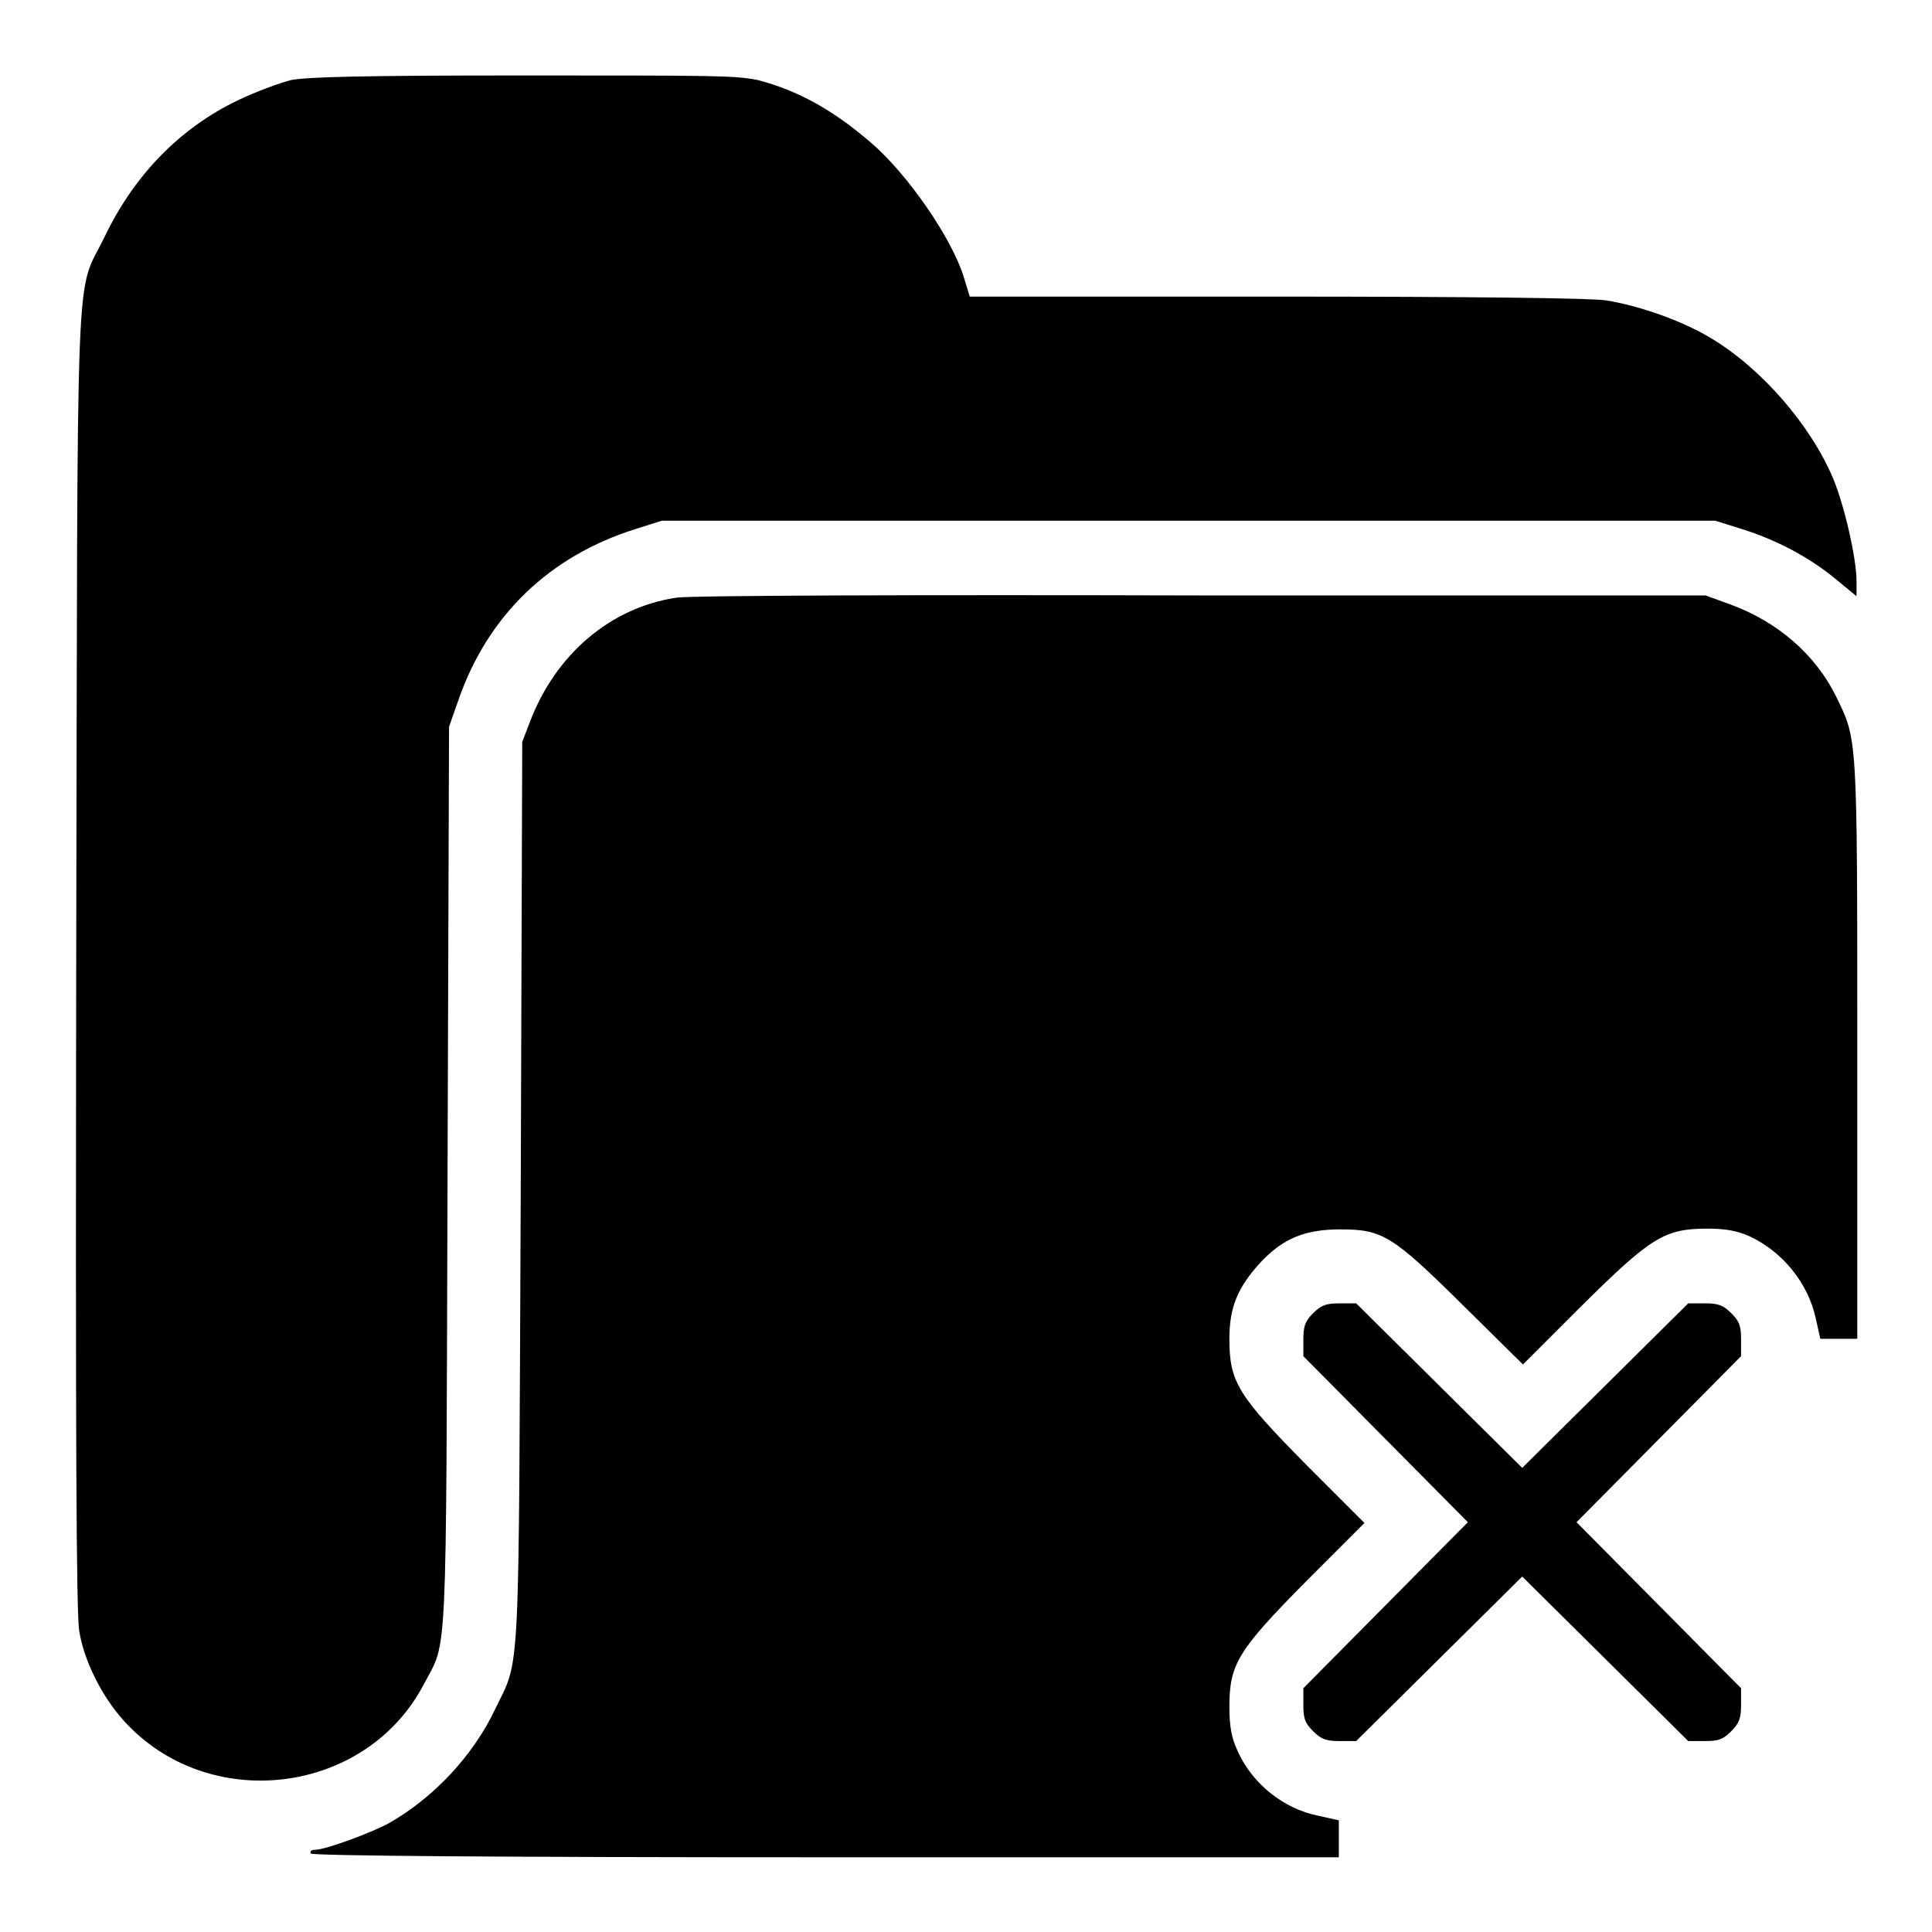 <?xml version="1.0" encoding="utf-8"?>
<!-- Svg Vector Icons : http://www.onlinewebfonts.com/icon -->
<!DOCTYPE svg PUBLIC "-//W3C//DTD SVG 1.1//EN" "http://www.w3.org/Graphics/SVG/1.1/DTD/svg11.dtd">
<svg version="1.1" xmlns="http://www.w3.org/2000/svg" xmlns:xlink="http://www.w3.org/1999/xlink" x="0px" y="0px" viewBox="0 0 256 256" enable-background="new 0 0 256 256" xml:space="preserve">
<g><g><g><path fill="#000000" d="M38.6,10.6c-1.6,0.4-4.8,1.6-7.1,2.7c-7.7,3.7-13.7,9.9-17.6,18c-4,8.3-3.6-1.1-3.8,95.7c-0.1,62.6,0,86.9,0.4,89.1c0.6,3.9,3,8.7,5.9,11.9c11.2,12.4,32.1,9.9,39.8-4.9c3.1-5.9,2.9-1.3,3.1-66.9l0.2-59.9l1.3-3.7c3.9-11.1,12-18.9,23.4-22.5l3.5-1.1h69.8h69.8l3.5,1.1c4.5,1.4,8.9,3.7,12.4,6.6l2.8,2.3v-2c0-3-1.6-10-3.1-13.6c-3-7.1-9.5-14.6-16.2-18.6c-3.8-2.3-9.5-4.3-13.9-5c-1.9-0.3-17.7-0.5-43.7-0.5h-40.6l-0.8-2.6c-1.6-5.2-7.5-13.7-12.3-17.8c-5.1-4.4-9.7-6.9-15-8.3C97.2,10,95.2,10,69.2,10C47.5,10,40.9,10.2,38.6,10.6z"/><path fill="#000000" d="M89.6,79.2c-8.7,1.3-16,7.5-19.4,16.5l-1,2.6L69,158c-0.3,66.3,0,61.4-3.4,68.5c-2.9,6.1-8.1,11.7-14.1,15.1c-2.4,1.3-8.4,3.5-9.7,3.5c-0.5,0-0.8,0.2-0.6,0.5c0.2,0.3,24.3,0.5,68.2,0.5h68v-2.5v-2.4l-2.7-0.6c-4.6-0.9-8.9-4.3-10.8-8.8c-0.7-1.5-1-3.1-1-5.6c0-5.7,1.1-7.5,10.2-16.7l7.7-7.7l-7.7-7.7c-9.1-9.2-10.2-11-10.2-16.7c0-4.2,1.1-6.8,4.1-10.1c3-3.2,5.9-4.4,10.6-4.4c5.6,0,6.9,0.8,16.3,10.1l7.9,7.8l7.7-7.7c9.2-9.1,11-10.3,16.7-10.3c2.5,0,4,0.3,5.6,1c4.5,2.1,7.8,6.3,8.8,10.9l0.6,2.7h2.4h2.5v-38.4c0-42,0-40.9-2.8-46.7c-2.7-5.5-7.7-9.9-14-12.2l-3.3-1.2l-66.9,0C122.3,78.8,91,78.9,89.6,79.2z"/><path fill="#000000" d="M174,174c-1.1,1.1-1.3,1.8-1.3,3.5v2.2l10.9,11l10.9,11l-10.9,11l-10.9,11v2.2c0,1.8,0.2,2.4,1.3,3.5c1.1,1.1,1.8,1.3,3.5,1.3h2.2l11-10.9l11-10.9l11,10.9l11,10.9h2.2c1.8,0,2.4-0.2,3.5-1.3c1.1-1.1,1.3-1.8,1.3-3.5v-2.2l-10.9-11l-10.9-11l10.9-11l10.9-11v-2.2c0-1.8-0.2-2.4-1.3-3.5c-1.1-1.1-1.8-1.3-3.5-1.3h-2.2l-11,10.9l-11,10.9l-11-10.9l-11-10.9h-2.2C175.8,172.7,175.1,172.9,174,174z"/></g></g></g>
</svg>